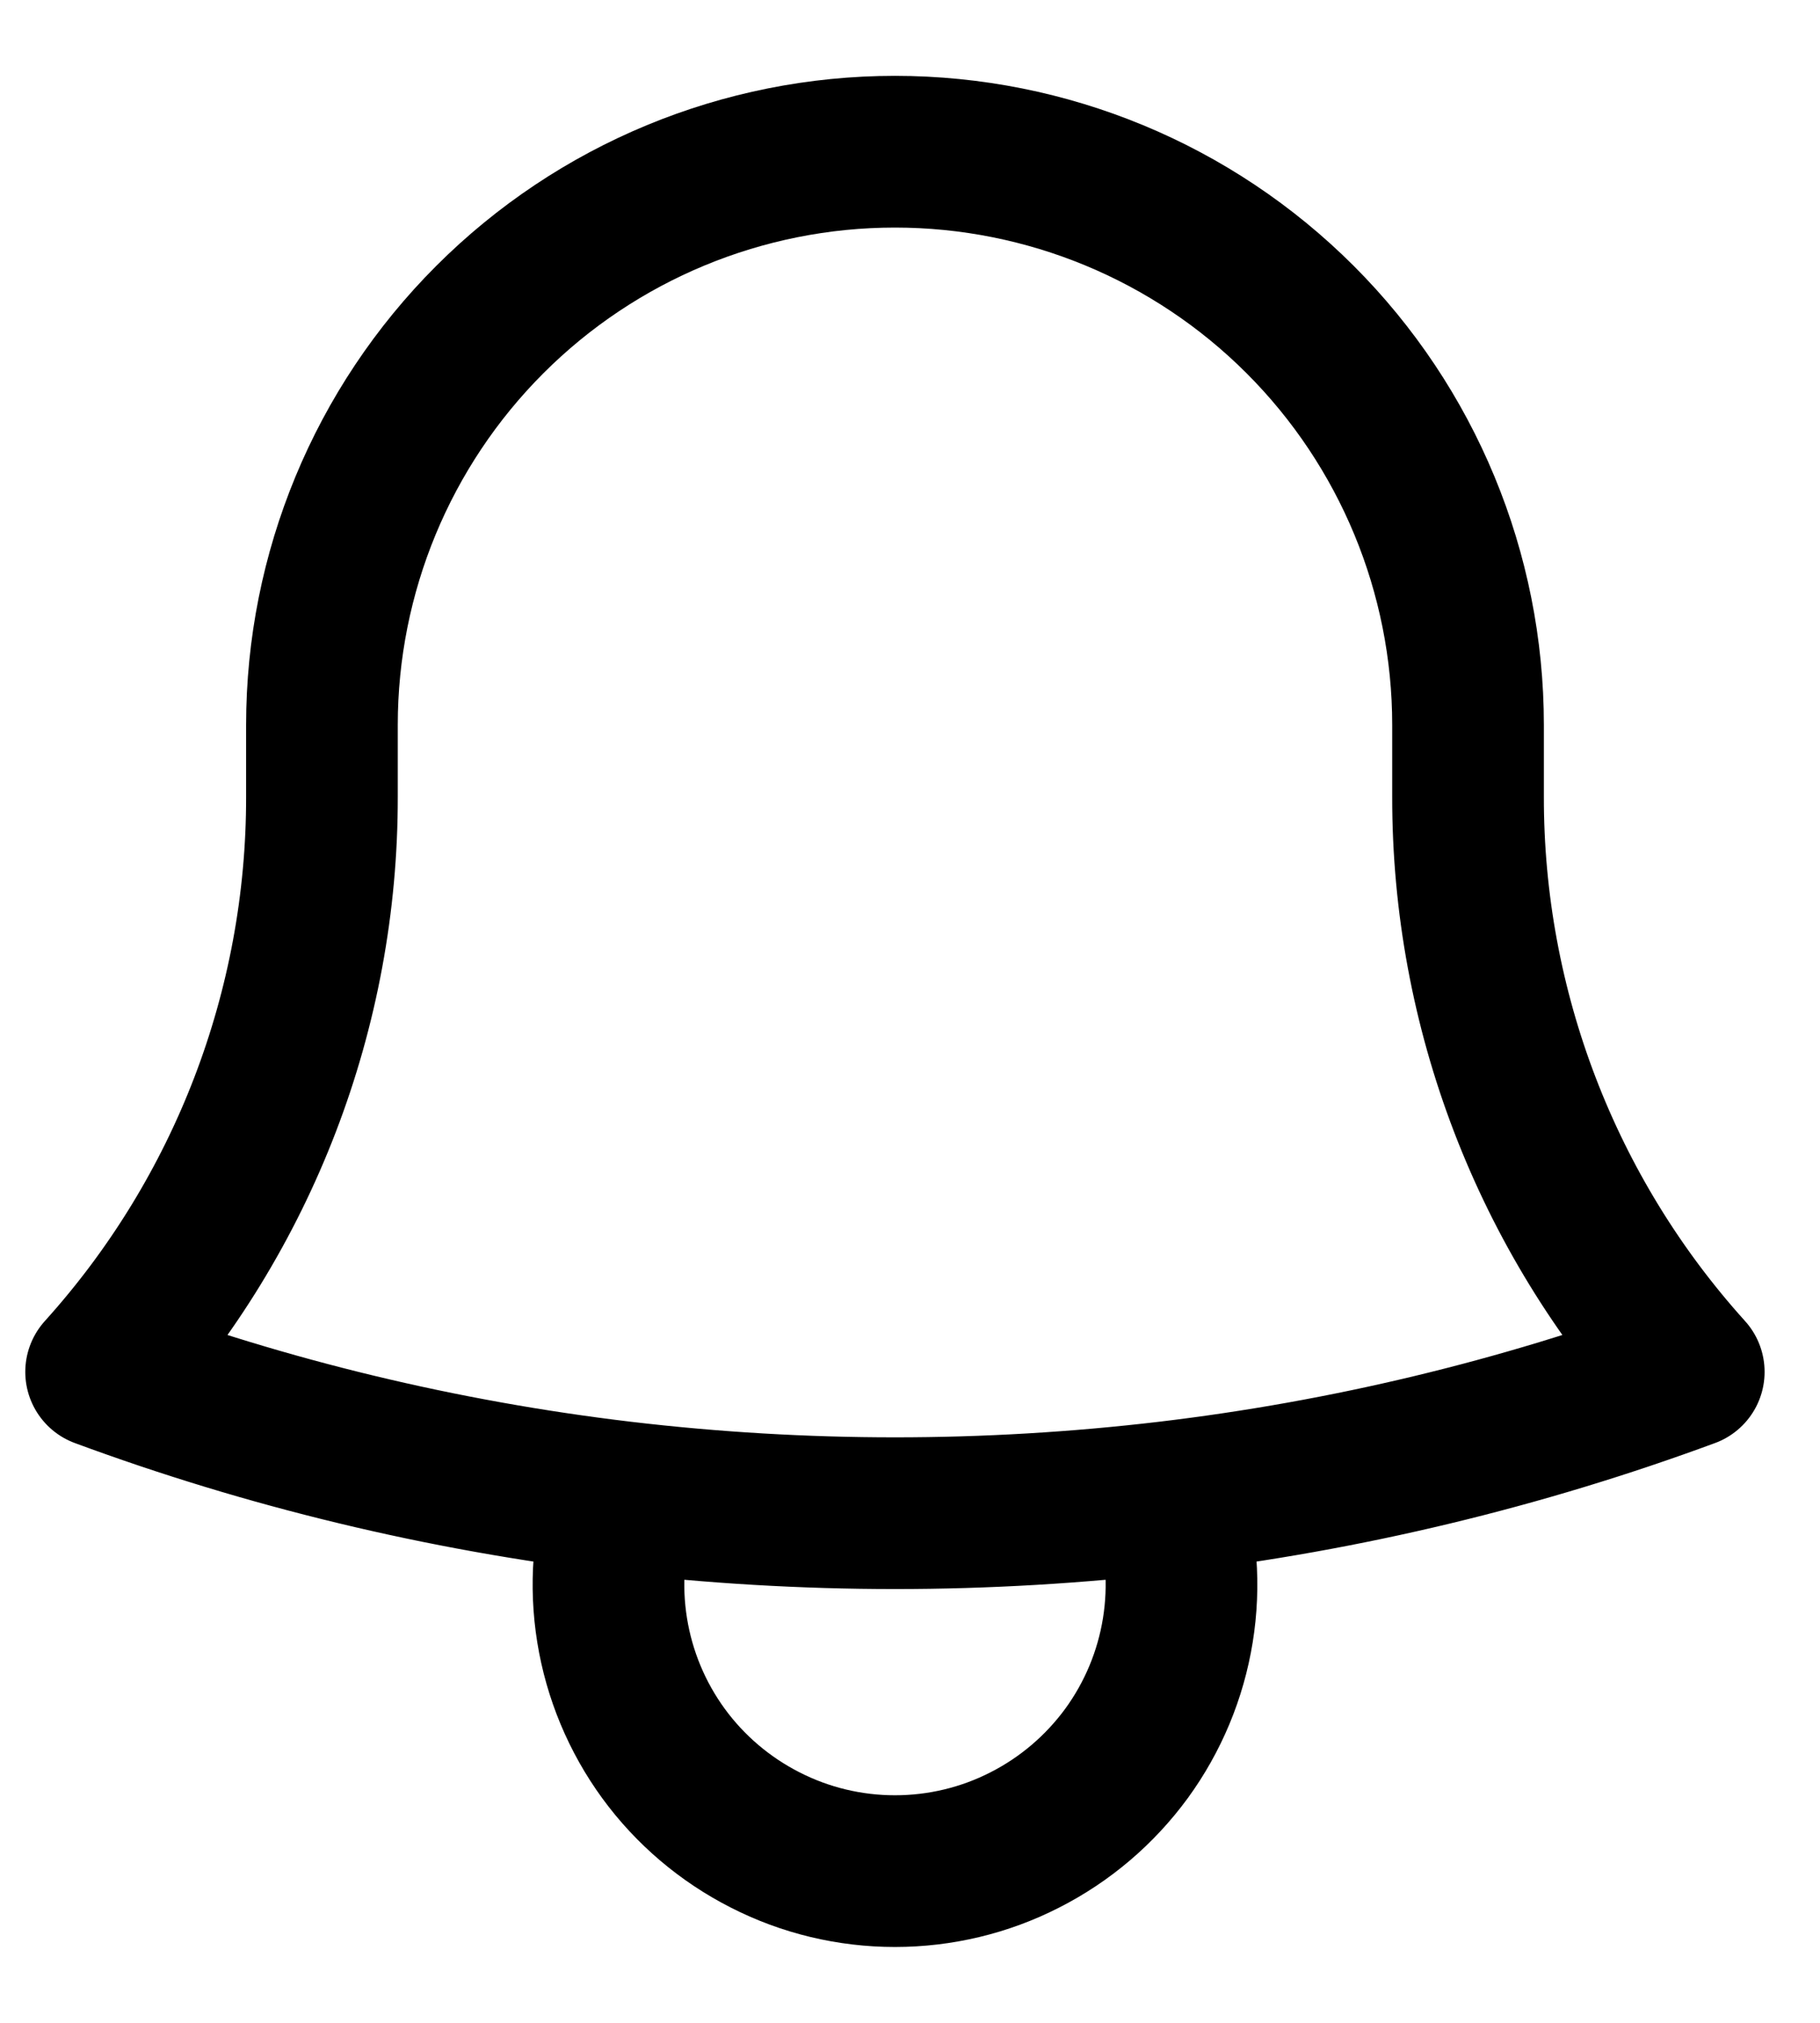 <svg width="18" height="20" viewBox="0 0 18 20" fill="none" xmlns="http://www.w3.org/2000/svg">
<path d="M11.55 14.802C13.31 14.593 15.039 14.178 16.702 13.564C15.294 12.005 14.516 9.977 14.519 7.876V7.168C14.519 5.664 13.922 4.223 12.859 3.16C11.796 2.097 10.355 1.5 8.851 1.5C7.348 1.5 5.907 2.097 4.844 3.16C3.781 4.223 3.184 5.664 3.184 7.168V7.876C3.187 9.977 2.408 12.005 1 13.564C2.637 14.169 4.363 14.589 6.153 14.802M11.55 14.802C9.757 15.014 7.946 15.014 6.153 14.802M11.55 14.802C11.686 15.227 11.72 15.678 11.649 16.118C11.578 16.559 11.404 16.976 11.141 17.337C10.877 17.697 10.533 17.99 10.135 18.192C9.738 18.395 9.298 18.5 8.851 18.5C8.405 18.5 7.965 18.395 7.568 18.192C7.17 17.99 6.825 17.697 6.562 17.337C6.299 16.976 6.125 16.559 6.054 16.118C5.983 15.678 6.017 15.227 6.153 14.802" stroke="black" stroke-width="1.5" stroke-linecap="round" stroke-linejoin="round"/>
</svg>
